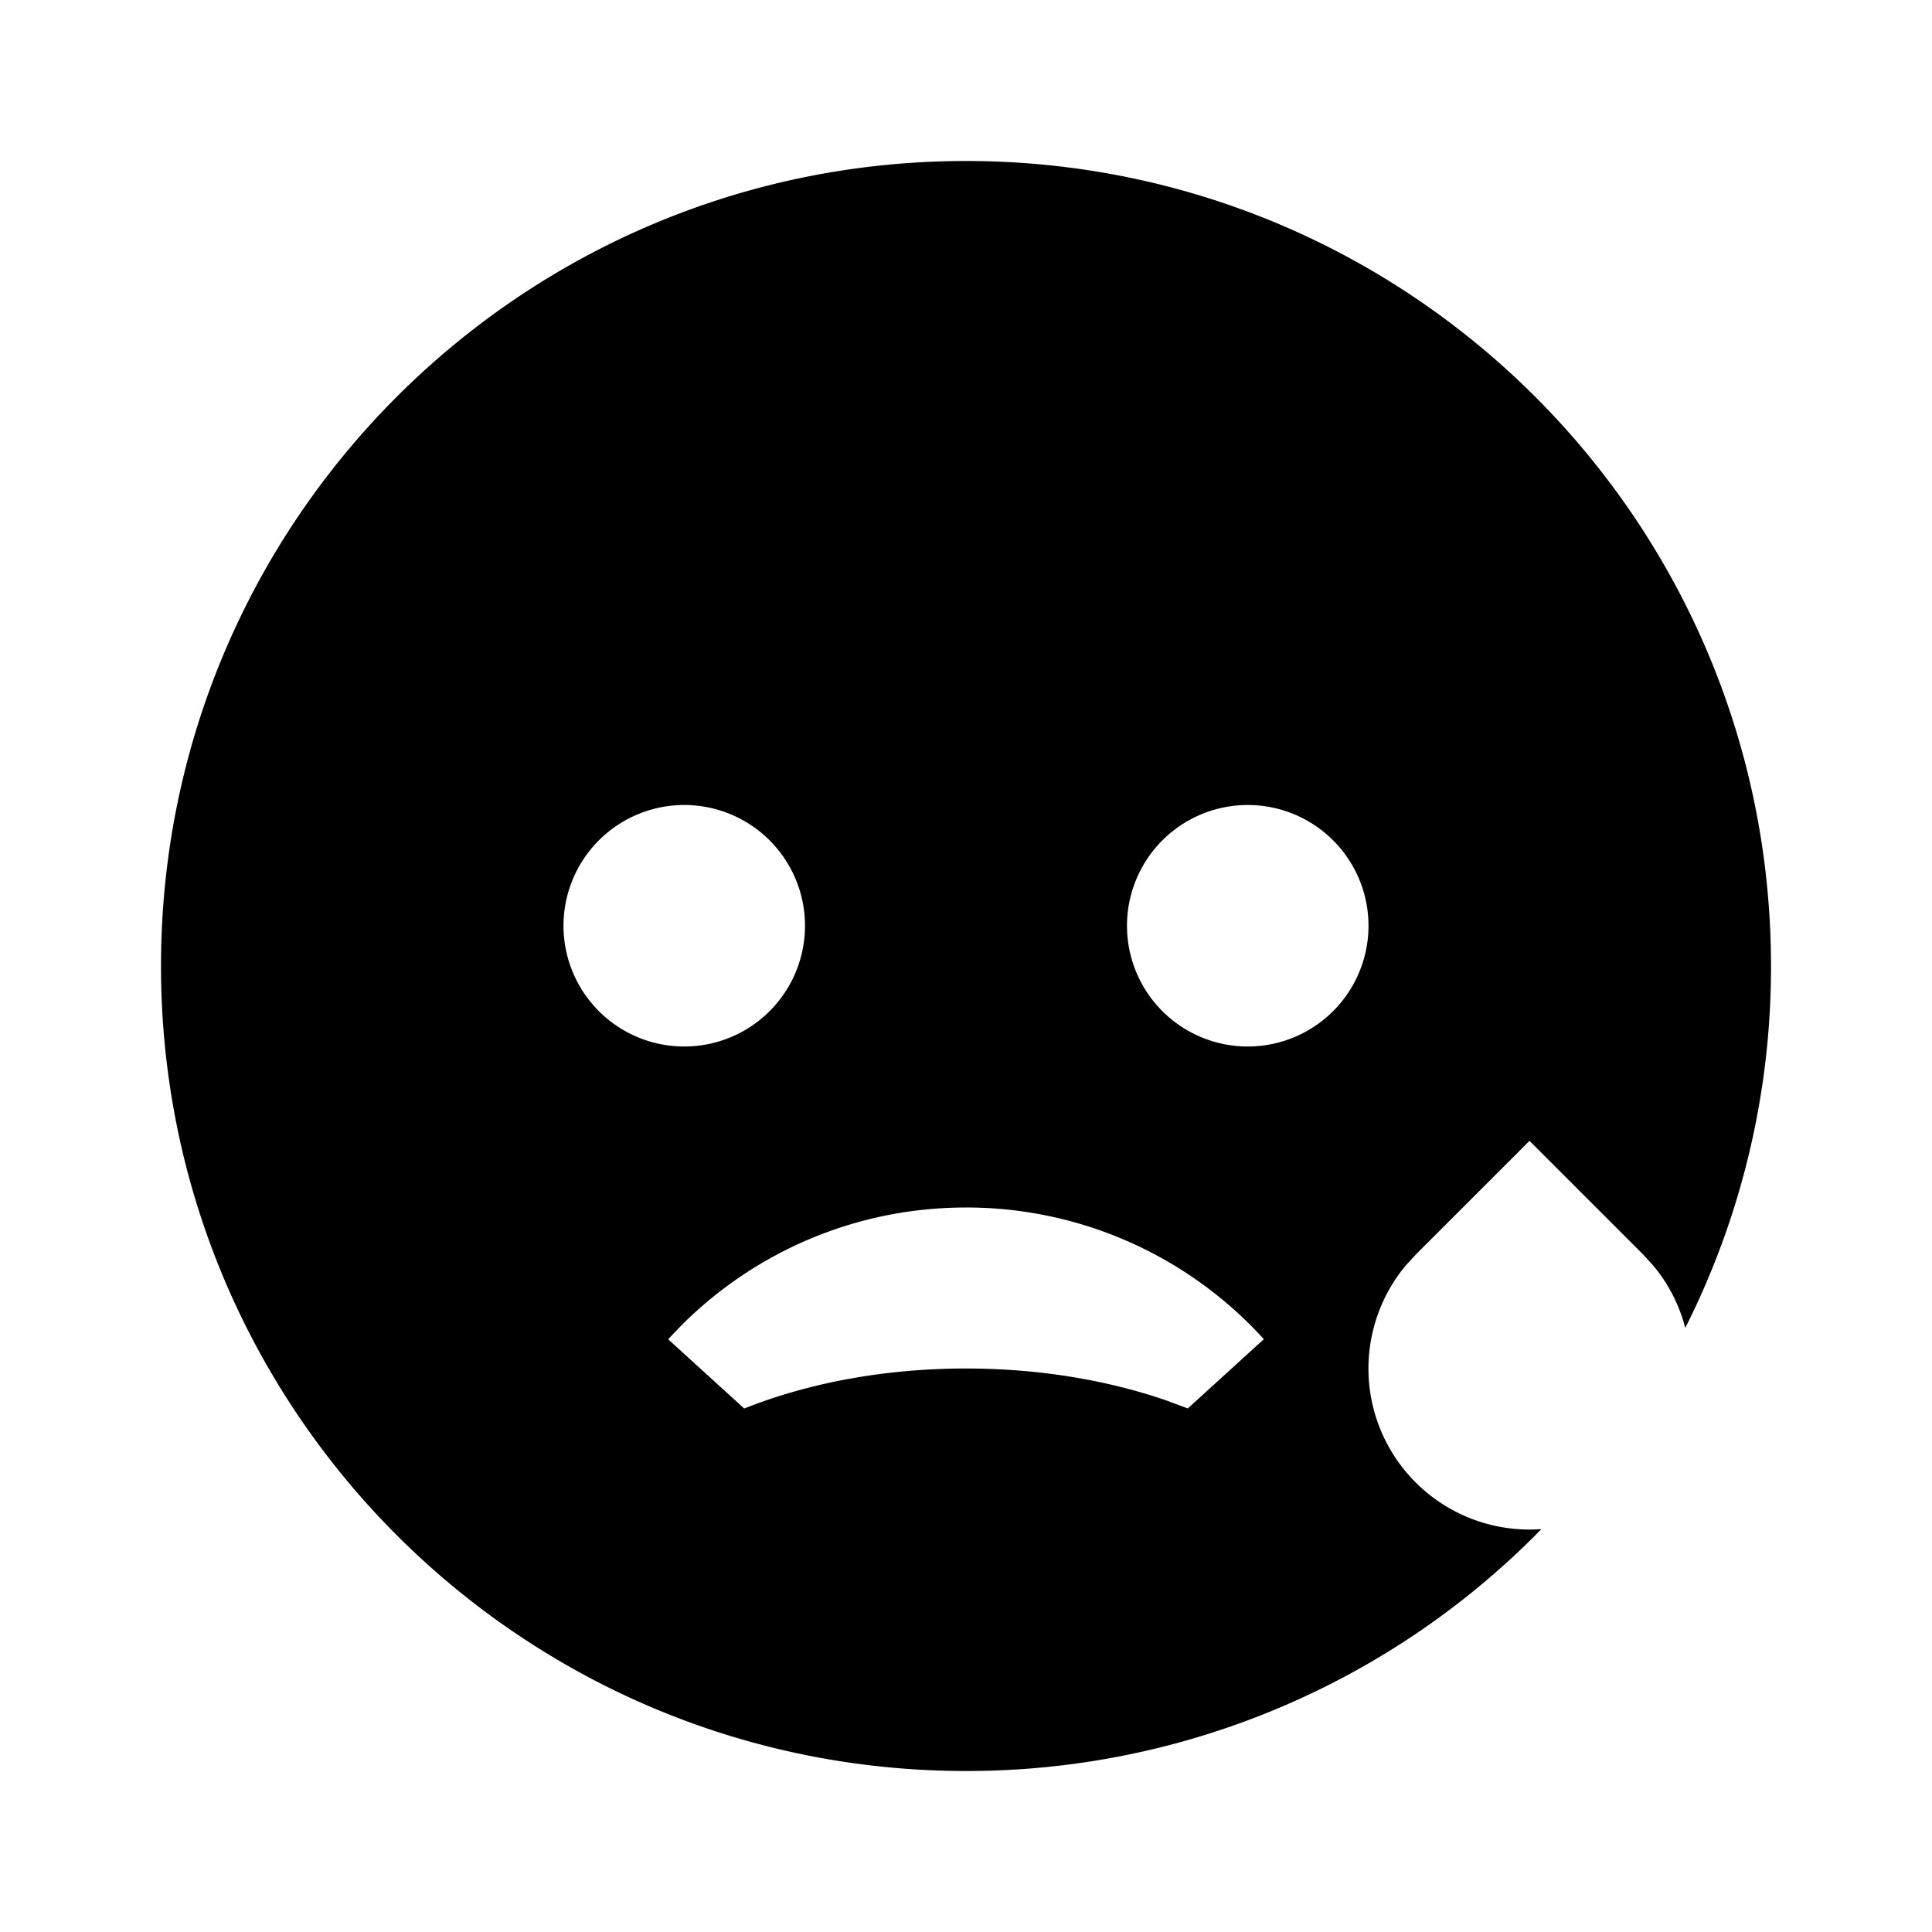 <?xml version="1.0" encoding="utf-8"?><!-- Uploaded to: SVG Repo, www.svgrepo.com, Generator: SVG Repo Mixer Tools -->
<svg width="800px" height="800px" viewBox="0 0 24 24" xmlns="http://www.w3.org/2000/svg">
    <g>
        <path fill="none" d="M0 0h24v24H0z"/>
        <path d="M12 2c5.523 0 10 4.477 10 10a9.958 9.958 0 0 1-1.065 4.496 1.977 1.977 0 0 0-.398-.775l-.123-.135L19 14.172l-1.414 1.414-.117.127a2 2 0 0 0 1.679 3.282A9.974 9.974 0 0 1 12 22C6.477 22 2 17.523 2 12S6.477 2 12 2zm0 13c-1.38 0-2.63.56-3.534 1.463l-.166.174.945.86C10.035 17.182 10.982 17 12 17c.905 0 1.754.144 2.486.396l.269.1.945-.86A4.987 4.987 0 0 0 12 15zm-3.5-5a1.5 1.5 0 1 0 0 3 1.5 1.5 0 0 0 0-3zm7 0a1.5 1.5 0 1 0 0 3 1.5 1.5 0 0 0 0-3z"/>
    </g>
</svg>